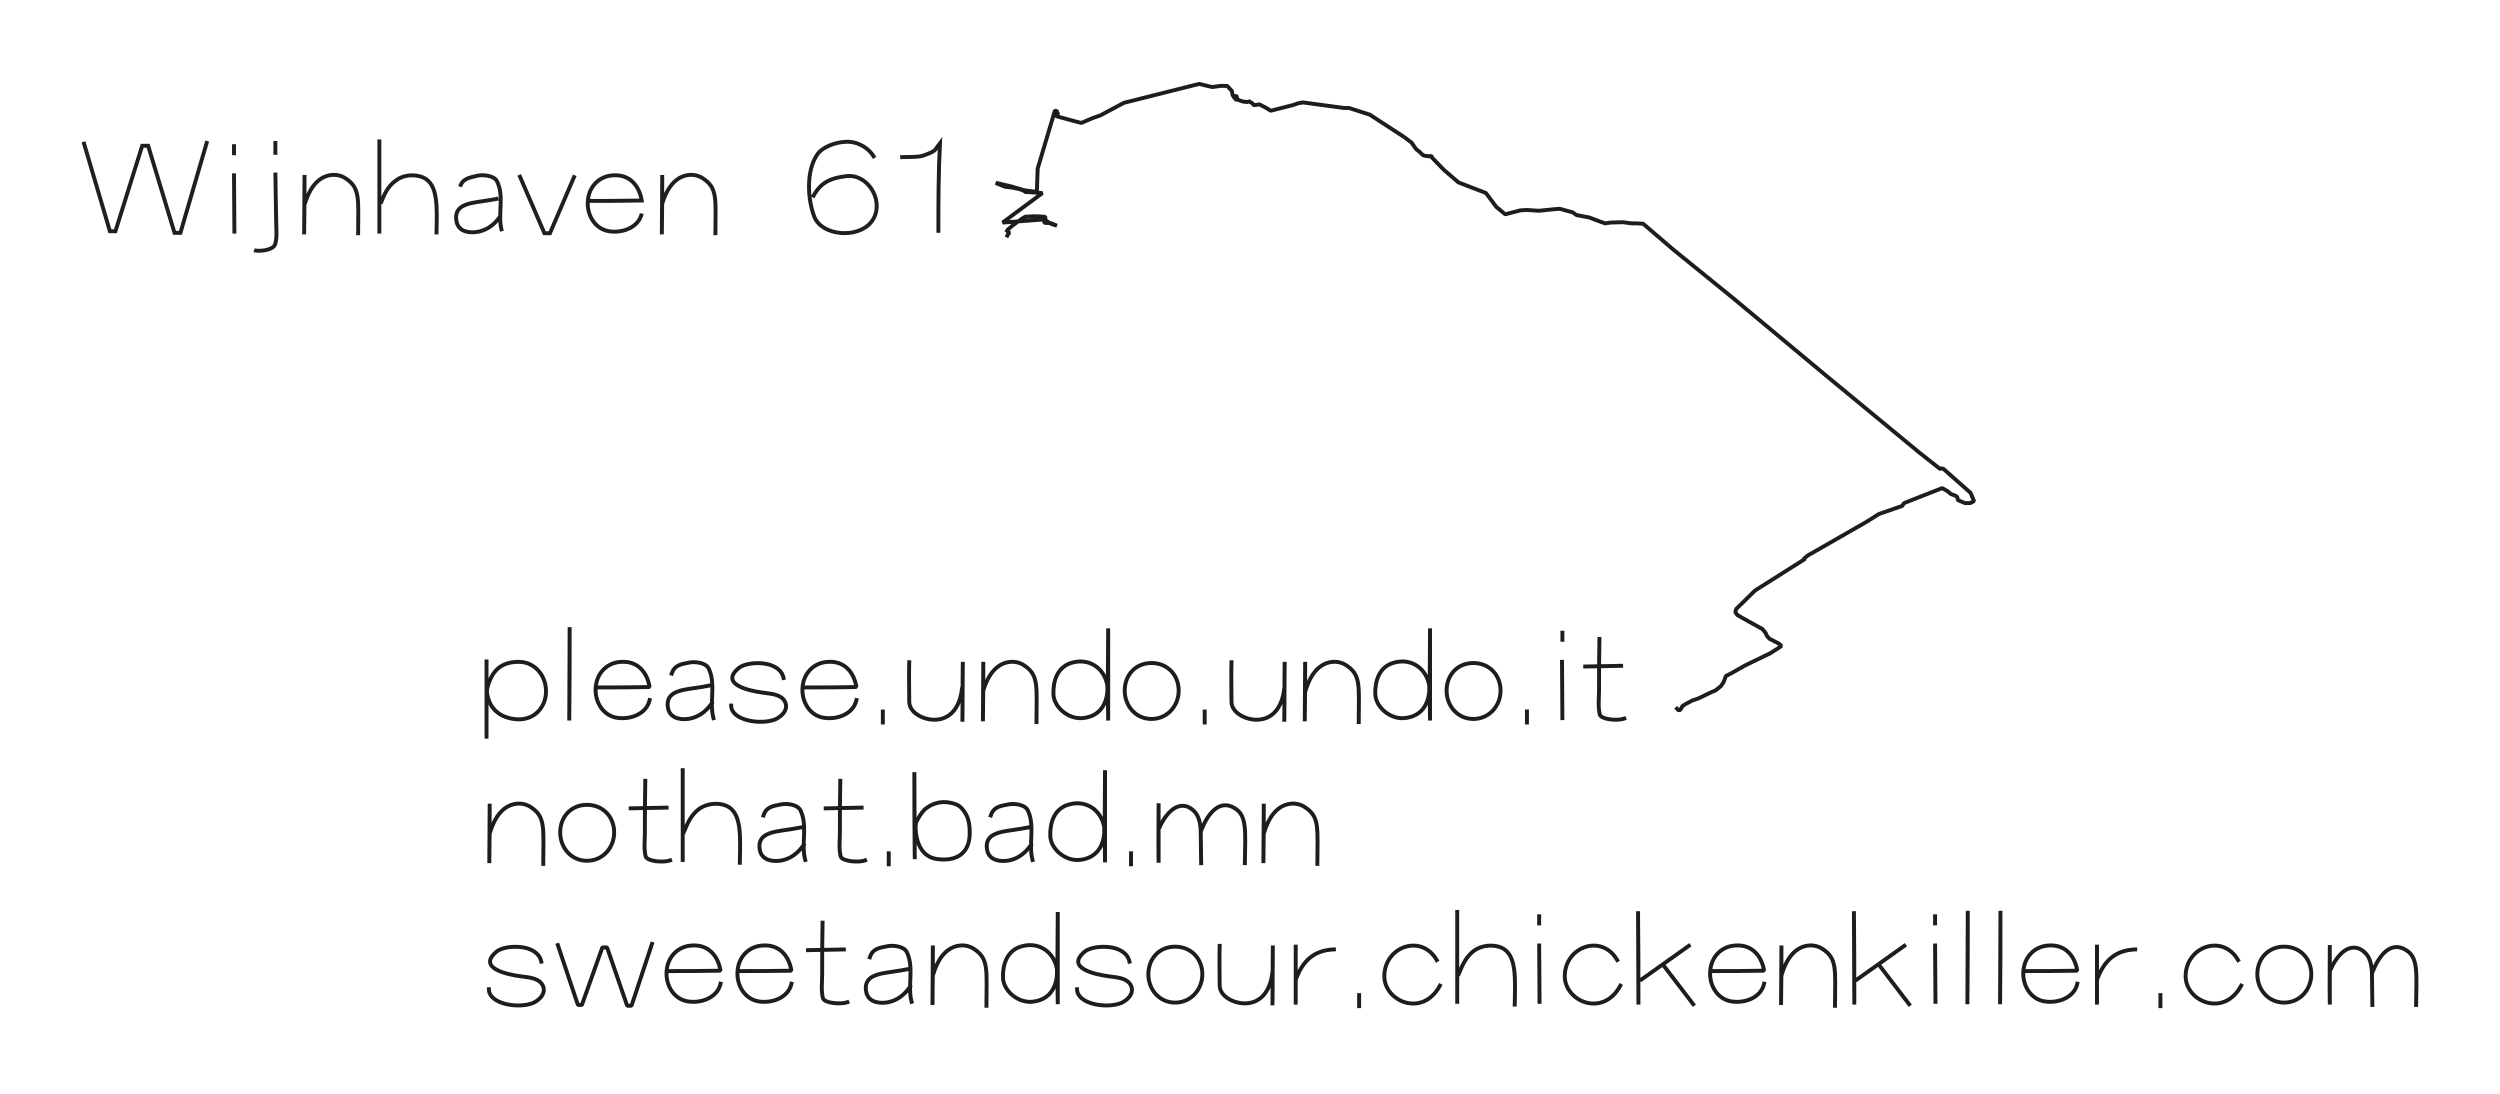 <?xml version="1.0" encoding="utf-8"?>
<!-- Generator: Adobe Illustrator 22.1.0, SVG Export Plug-In . SVG Version: 6.00 Build 0)  -->
<svg version="1.1" id="Layer_1" xmlns="http://www.w3.org/2000/svg" xmlns:xlink="http://www.w3.org/1999/xlink" x="0px" y="0px"
	 viewBox="0 0 634.6 277.8" style="enable-background:new 0 0 634.6 277.8;" xml:space="preserve">
<style type="text/css">
	.st0{fill:none;stroke:#1D1D1B;stroke-linecap:square;stroke-linejoin:bevel;stroke-miterlimit:10;}
	.st1{fill:none;stroke:#221E20;}
</style>
<g>
	<polyline class="st0" points="425.7,179.9 425.7,179.9 426.2,180.4 426.3,180.3 426.6,180.1 427.1,179.2 428.1,178.6 429.6,177.8 
		431.1,177.3 434.4,175.7 435.4,175.3 436.8,174.2 437.5,173.2 438.1,171.6 439.3,171 443,168.9 449.4,165.8 452.2,164 451.6,163.4 
		449.1,162.1 448.5,161.4 448.2,160.7 447.4,159.7 442,156.7 441,156.1 440.5,155.4 440.7,154.6 445.5,149.9 458,142 458.2,141.8 
		458,141.9 457.8,141.9 458.9,141 473.9,132.4 476.9,130.5 482.9,128.4 483.1,128 483.1,127.9 483.6,127.6 493,123.9 494.4,124.7 
		495.2,125.4 496.3,125.8 496.8,126.1 497,126.9 497.1,127 498.8,127.7 500.1,127.7 501.1,127.2 500.2,125.1 493.3,119 492.8,118.9 
		492.4,119.1 492.3,118.9 487.1,114.8 463.6,95.4 440.2,75.9 424.8,63.4 417.1,56.8 415.5,56.7 414.2,56.7 411.9,56.4 408.8,56.5 
		407.5,56.7 406.3,56.3 403.4,55.2 401.8,54.9 400.2,54.6 399.2,53.9 395.9,53 394.6,53.1 390.6,53.5 387.6,53.3 385.9,53.4 
		382.1,54.4 379.8,52.5 377.2,49 370.2,46.3 366.5,43.1 363.4,39.9 363.4,39.4 363.1,39.7 362.1,39.6 361.5,39.5 361.3,39.4 
		361.1,39.3 360.3,38.5 359.5,37.9 358.3,36.2 356.6,34.9 347.7,29.1 342.4,27.4 341.1,27.4 330.7,26 329.6,26.2 328.1,26.7 
		322.6,28.1 322.2,27.9 321.8,27.6 319.7,26.5 318.3,26.7 318.1,26.5 318,26.3 316.9,25.6 316.9,25.7 316.8,25.9 315.6,25.8 
		314.4,25.4 314,25.2 313.6,24.6 313.6,24.4 313.8,24.2 314.1,25.1 313.9,25.7 313.9,25.6 313.8,25.3 313.4,24.9 312.9,24.2 
		312.7,23.1 311.5,21.8 309.8,21.8 307.7,22.1 304.4,21.3 285.3,26.1 279.3,29.3 277.3,30 274.5,31.2 272.9,30.8 268.9,29.7 
		268.2,29.5 268.1,29.4 268,29.3 268.6,28.7 268.5,28.9 268.3,29 268.6,28.4 268.4,28.5 268.5,28.4 267.8,28 263.4,42.8 263.2,48.7 
		262.7,48.6 262.1,48.6 261.5,48.5 260,48.3 256.6,47.3 252.8,46.4 253.1,46.6 254.1,47 255.1,47.4 256.8,47.6 258.8,48 259.8,48.4 
		260.5,48.8 260.4,48.8 260.3,48.7 260.1,48.7 264.6,49 254.5,56.5 265,55.7 266.8,56.8 268.3,57.3 266.9,56.7 266.1,56.6 
		265.4,56.6 265.2,56.5 265,56.5 265,56.4 265,56.5 265.4,55.8 265.3,55 264.7,55 263.3,54.9 262.3,54.9 260.3,55 259.6,55.4 
		258.3,56.3 257.1,57.2 255.8,58.3 255.6,58.7 255.4,59 255.5,58.9 255.8,58.9 256.1,59 256.2,59.1 255.8,59.6 255.7,59.8 	"/>
	<g>
		<path class="st1" d="M52.6,35.8l-6.8,23.3l-1.5,0l-6.7-22.1l-1.5,0l-6.8,21.7l-1.4,0l-6.7-22.7"/>
		<path class="st1" d="M59.4,39.4l0-2.8L59.4,39.4z M59.5,59.3c0-5.2-0.1-10.2-0.1-15.3L59.5,59.3z"/>
		<path class="st1" d="M69.9,39.3v-3.5V39.3z M64.5,63.5c1,0.4,4.7,0.1,5.3-1.4c0.6-1.5,0.3-4.4,0.3-5.9C70,52,70,48.1,69.9,43.8"/>
		<path class="st1" d="M77.4,51.7c0.7-2.3,1.8-4.6,3.6-6c1.9-1.5,4.6-1.8,6.6-0.5c4,2.5,3.3,5.4,3.3,14.5 M77.3,44.4
			c0,4.8,0,9.8-0.1,15.1L77.3,44.4z"/>
		<path class="st1" d="M96.3,59.3V35.4V59.3z M110.8,59.5c0.1-6.6,0.6-12.8-3.5-14.5c-2-0.8-4.8-0.7-6.8,0.8
			c-2.2,1.6-2.9,3.5-3.9,5.9"/>
		<path class="st1" d="M116.8,47.4c0.6-2.1,2.4-2.3,4.4-2.8c1.3-0.3,4.3-0.1,5,1.5c1.9,3.9,0,8.4,1.2,12.6 M126.5,50.4
			c-3,0.6-4.6,0.7-6.6,1.1c-2.4,0.5-4.7,1.5-4,4.8c0.6,2.8,3.7,2.9,5.6,2.5c2.3-0.5,4-1.8,5.5-3.9"/>
		<path class="st1" d="M145.9,44.5l-6.3,14.7l-1.4,0l-6.4-14.8"/>
		<path class="st1" d="M162.9,54.2c-0.8,3.7-5.3,5.2-8.8,4.4c-3.6-0.9-5.4-4.8-4.8-8.3c0.5-3.3,3.1-5.7,6.5-5.8
			c3.8-0.2,6.4,2.3,7.1,6.4c-4.7,0.1-9.2,0.1-13.5,0.1"/>
		<path class="st1" d="M168.1,51.7c0.7-2.3,1.8-4.6,3.6-6c1.9-1.5,4.6-1.8,6.6-0.5c4,2.5,3.3,5.4,3.3,14.5 M168.1,44.4
			c0,4.8,0,9.8-0.1,15.1L168.1,44.4z"/>
		<path class="st1" d="M206.3,50.1c1.9-3.8,4.5-4.9,8.6-5.4c5.8-0.6,9.9,7,6.3,11.6c-3.4,4.4-12.6,3.6-14.5-1.3
			c-1.8-4.7-2-11.7,0.7-15.7c1.3-2,4.7-3.2,7.2-3.3c3-0.2,6,1.5,7.4,4.1"/>
		<path class="st1" d="M228.5,39.9c1.4-0.1,4.9,0.1,6.1-0.5c0.8-0.3,2-0.7,2.6-1.2c0.5-0.5,1-1.4,1.4-1.9
			c-0.4,7.8-0.4,15.2-0.4,22.8"/>
	</g>
	<g>
		<path class="st0" d="M123.5,187.5c0-6.9,0-13.4,0-20.1L123.5,187.5z M123.6,175.6c0.4,4.1,3.2,6.8,7.9,7c4.4,0.1,7.1-3.3,7.1-7.1
			c0-4.3-3.1-7.5-6.9-7.5c-5.1,0-7,2.9-8,6.6L123.6,175.6z"/>
		<path class="st0" d="M144.6,159.2c0,7.6,0,15.8-0.1,23.7L144.6,159.2z"/>
		<path class="st0" d="M164.9,177.7c-0.8,3.7-5.3,5.2-8.8,4.4c-3.6-0.9-5.4-4.8-4.8-8.3c0.5-3.3,3.1-5.7,6.5-5.8
			c3.8-0.2,6.4,2.3,7.1,6.4c-4.7,0.1-9.2,0.1-13.5,0.1"/>
		<path class="st0" d="M180.7,178.5c-1.5,2.1-3.2,3.4-5.5,3.9c-1.9,0.4-5,0.2-5.6-2.5c-0.7-3.3,1.6-4.3,4-4.8c2-0.4,3.6-0.5,6.6-1.1
			 M181.1,182.3c-1.1-4.1,0.7-8.6-1.2-12.6c-0.8-1.6-3.7-1.8-5-1.5c-2,0.4-3.7,0.6-4.4,2.8"/>
		<path class="st0" d="M198.9,172.1c-0.5-2.4-3-3.5-5.3-3.7c-1.7-0.2-4.7,0-6.1,1.2c-5,4.2,3,5.8,6,6.2c1.8,0.3,4.3,0.3,5.5,1.9
			c1.5,2.1-0.4,4.1-2.2,4.9c-3.7,1.5-11.2,0.3-11.2-3.5"/>
		<path class="st0" d="M217.4,177.7c-0.8,3.7-5.3,5.2-8.8,4.4c-3.6-0.9-5.4-4.8-4.8-8.3c0.5-3.3,3.1-5.7,6.5-5.8
			c3.8-0.2,6.4,2.3,7.1,6.4c-4.7,0.1-9.2,0.1-13.5,0.1"/>
		<path class="st0" d="M224.1,183.9v-3.8V183.9z"/>
		<path class="st0" d="M244.4,168c-0.1,5,0,10.1-0.1,15.2L244.4,168z M230.8,168.1c-0.1,3.3,0,6.8,0,10c0,2.8,3.5,4.6,6.4,4.6
			c6.4-0.1,6.9-7.3,7-7.9"/>
		<path class="st0" d="M249.6,175.3c0.7-2.3,1.8-4.6,3.6-6c1.9-1.5,4.6-1.8,6.6-0.5c4,2.5,3.3,5.4,3.3,14.5 M249.6,168
			c0,4.8,0,9.8-0.1,15.1L249.6,168z"/>
		<path class="st0" d="M281.3,182.9c-0.2-8,0-15.6,0-23.4V182.9z M281.1,175.5c-0.3,3.7-2.3,6.5-6.5,6.8c-3.6,0.2-7.1-2.9-7.2-6.1
			c-0.1-3.2,0.9-7.2,5.2-8.1c3.9-0.9,7.7,1.4,8.5,5.9L281.1,175.5z"/>
		<path class="st0" d="M292.3,168.3L292.3,168.3c4.1,0,6.9,3.1,6.9,7c0,3.9-2.9,7.2-6.9,7.2s-6.8-3.3-6.8-7.2
			C285.5,171.4,288.2,168.3,292.3,168.3L292.3,168.3L292.3,168.3z"/>
		<path class="st0" d="M305.8,183.9v-3.8V183.9z"/>
		<path class="st0" d="M326.1,168c-0.1,5,0,10.1-0.1,15.2L326.1,168z M312.6,168.1c-0.1,3.3,0,6.8,0,10c0,2.8,3.5,4.6,6.4,4.6
			c6.4-0.1,6.9-7.3,7-7.9"/>
		<path class="st0" d="M331.4,175.3c0.7-2.3,1.8-4.6,3.6-6c1.9-1.5,4.6-1.8,6.6-0.5c4,2.5,3.3,5.4,3.3,14.5 M331.3,168
			c0,4.8,0,9.8-0.1,15.1L331.3,168z"/>
		<path class="st0" d="M363,182.9c-0.2-8,0-15.6,0-23.4V182.9z M362.8,175.5c-0.3,3.7-2.3,6.5-6.5,6.8c-3.6,0.2-7.1-2.9-7.2-6.1
			c-0.1-3.2,0.9-7.2,5.2-8.1c3.9-0.9,7.7,1.4,8.5,5.9L362.8,175.5z"/>
		<path class="st0" d="M374,168.3L374,168.3c4.1,0,6.9,3.1,6.9,7c0,3.9-2.9,7.2-6.9,7.2s-6.8-3.3-6.8-7.2
			C367.2,171.4,369.9,168.3,374,168.3L374,168.3L374,168.3z"/>
		<path class="st0" d="M387.6,183.9v-3.8V183.9z"/>
		<path class="st0" d="M396.6,182.8c0-5.2-0.1-10.2-0.1-15.3L396.6,182.8z M396.6,162.9l0-2.8L396.6,162.9z"/>
		<path class="st0" d="M412.3,182.4c-1.5,0.6-5.8,0.3-6.2-1c-0.5-1.9-0.2-4.2-0.2-6.1c0-4.4,0-8.8,0.1-13.1 M412,169
			c-3.4,0.1-6.8,0.1-10.1,0.2L412,169z"/>
		<path class="st0" d="M124.4,211.3c0.7-2.3,1.8-4.6,3.6-6c1.9-1.5,4.6-1.8,6.6-0.5c4,2.5,3.3,5.4,3.3,14.5 M124.3,204
			c0,4.8,0,9.8-0.1,15.1L124.3,204z"/>
		<path class="st0" d="M149,204.3L149,204.3c4.1,0,6.9,3.1,6.9,7c0,3.9-2.9,7.2-6.9,7.2s-6.8-3.3-6.8-7.2
			C142.2,207.4,144.9,204.3,149,204.3L149,204.3L149,204.3z"/>
		<path class="st0" d="M170.1,218.4c-1.5,0.6-5.8,0.3-6.2-1c-0.5-1.9-0.2-4.2-0.2-6.1c0-4.4,0-8.8,0.1-13.1 M169.7,205
			c-3.4,0.1-6.8,0.1-10.1,0.2L169.7,205z"/>
		<path class="st0" d="M173.6,211.2c1-2.4,1.8-4.3,3.9-5.9c2-1.4,4.8-1.6,6.8-0.8c4.1,1.7,3.6,7.9,3.5,14.5 M173.3,195v23.8V195z"/>
		<path class="st0" d="M204,214.5c-1.5,2.1-3.2,3.4-5.5,3.9c-1.9,0.4-5,0.2-5.6-2.5c-0.7-3.3,1.6-4.3,4-4.8c2-0.4,3.6-0.5,6.6-1.1
			 M204.4,218.3c-1.1-4.1,0.7-8.6-1.2-12.6c-0.8-1.6-3.7-1.8-5-1.5c-2,0.4-3.7,0.6-4.4,2.8"/>
		<path class="st0" d="M219.6,218.4c-1.5,0.6-5.8,0.3-6.2-1c-0.5-1.9-0.2-4.2-0.2-6.1c0-4.4,0-8.8,0.1-13.1 M219.2,205
			c-3.4,0.1-6.8,0.1-10.1,0.2L219.2,205z"/>
		<path class="st0" d="M225.6,219.9v-3.8V219.9z"/>
		<path class="st0" d="M232.5,208.8c0.7-1.3,1.3-2.4,2.2-3.3c1.7-1.5,4.1-2.3,6.7-1.7c1.7,0.4,2.6,0.8,3.8,2.9
			c0.8,1.3,1.1,3.8,0.9,5.8c-0.4,4.3-3.5,6.1-7.9,5.6c-4.4-0.4-5.7-4.5-5.8-8.1L232.5,208.8z M232.1,196c0,7.4,0,14.9,0.1,22.1
			L232.1,196z"/>
		<path class="st0" d="M261.7,214.5c-1.5,2.1-3.2,3.4-5.5,3.9c-1.9,0.4-5,0.2-5.6-2.5c-0.7-3.3,1.6-4.3,4-4.8c2-0.4,3.6-0.5,6.6-1.1
			 M262.1,218.3c-1.1-4.1,0.7-8.6-1.2-12.6c-0.8-1.6-3.7-1.8-5-1.5c-2,0.4-3.7,0.6-4.4,2.8"/>
		<path class="st0" d="M280.5,218.9c-0.2-8,0-15.6,0-23.4V218.9z M280.3,211.5c-0.3,3.7-2.3,6.5-6.5,6.8c-3.6,0.2-7.1-2.9-7.2-6.1
			c-0.1-3.2,0.9-7.2,5.2-8.1c3.9-0.9,7.7,1.4,8.5,5.9L280.3,211.5z"/>
		<path class="st0" d="M287.1,219.9v-3.8V219.9z"/>
		<path class="st0" d="M305,210.6c1.6-4.1,4.6-7.9,8.5-5.4c3.1,1.9,2.6,5.9,2.5,13.9 M294.4,209.9c0.9-2,2.3-4,4-4.9
			c1.6-0.8,3.3-0.6,4.8,1c1.3,1.3,1.6,3.6,1.6,5.6c0,2.5,0.1,5,0.1,7.5 M294.1,203.9c0,4.9-0.1,10.1,0,15.1V203.9z"/>
		<path class="st0" d="M320.9,211.3c0.7-2.3,1.8-4.6,3.6-6c1.9-1.5,4.6-1.8,6.6-0.5c4,2.5,3.3,5.4,3.3,14.5 M320.8,204
			c0,4.8,0,9.8-0.1,15.1L320.8,204z"/>
		<path class="st0" d="M137.4,244.1c-0.5-2.4-3-3.5-5.3-3.7c-1.7-0.2-4.7,0-6.1,1.2c-5,4.2,3,5.8,6,6.2c1.8,0.3,4.3,0.3,5.5,1.9
			c1.5,2.1-0.4,4.1-2.2,4.9c-3.7,1.5-11.2,0.3-11.2-3.5"/>
		<path class="st0" d="M165.5,239.6l-5.2,15.7l-1.1,0l-5.1-14.8l-1.2,0l-5.2,14.6l-1,0l-5.1-15.2"/>
		<path class="st0" d="M182.9,249.7c-0.8,3.7-5.3,5.2-8.8,4.4c-3.6-0.9-5.4-4.8-4.8-8.3c0.5-3.3,3.1-5.7,6.5-5.8
			c3.8-0.2,6.4,2.3,7.1,6.4c-4.7,0.1-9.2,0.1-13.5,0.1"/>
		<path class="st0" d="M200.9,249.7c-0.8,3.7-5.3,5.2-8.8,4.4c-3.6-0.9-5.4-4.8-4.8-8.3c0.5-3.3,3.1-5.7,6.5-5.8
			c3.8-0.2,6.4,2.3,7.1,6.4c-4.7,0.1-9.2,0.1-13.5,0.1"/>
		<path class="st0" d="M215.1,254.4c-1.5,0.6-5.8,0.3-6.2-1c-0.5-1.9-0.2-4.2-0.2-6.1c0-4.4,0-8.8,0.1-13.1 M214.7,241
			c-3.4,0.1-6.8,0.1-10.1,0.2L214.7,241z"/>
		<path class="st0" d="M231,250.5c-1.5,2.1-3.2,3.4-5.5,3.9c-1.9,0.4-5,0.2-5.6-2.5c-0.7-3.3,1.6-4.3,4-4.8c2-0.4,3.6-0.5,6.6-1.1
			 M231.4,254.3c-1.1-4.1,0.7-8.6-1.2-12.6c-0.8-1.6-3.7-1.8-5-1.5c-2,0.4-3.7,0.6-4.4,2.8"/>
		<path class="st0" d="M236.9,247.3c0.7-2.3,1.8-4.6,3.6-6c1.9-1.5,4.6-1.8,6.6-0.5c4,2.5,3.3,5.4,3.3,14.5 M236.8,240
			c0,4.8,0,9.8-0.1,15.1L236.8,240z"/>
		<path class="st0" d="M268.5,254.9c-0.2-8,0-15.6,0-23.4V254.9z M268.3,247.5c-0.3,3.7-2.3,6.5-6.5,6.8c-3.6,0.2-7.1-2.9-7.2-6.1
			c-0.1-3.2,0.9-7.2,5.2-8.1c3.9-0.9,7.7,1.4,8.5,5.9L268.3,247.5z"/>
		<path class="st0" d="M286.7,244.1c-0.5-2.4-3-3.5-5.3-3.7c-1.7-0.2-4.7,0-6.1,1.2c-5,4.2,3,5.8,6,6.2c1.8,0.3,4.3,0.3,5.5,1.9
			c1.5,2.1-0.4,4.1-2.2,4.9c-3.7,1.5-11.2,0.3-11.2-3.5"/>
		<path class="st0" d="M298.3,240.3L298.3,240.3c4.1,0,6.9,3.1,6.9,7c0,3.9-2.9,7.2-6.9,7.2s-6.8-3.3-6.8-7.2
			C291.5,243.4,294.2,240.3,298.3,240.3L298.3,240.3L298.3,240.3z"/>
		<path class="st0" d="M323.1,240c-0.1,5,0,10.1-0.1,15.2L323.1,240z M309.6,240.1c-0.1,3.3,0,6.8,0,10c0,2.8,3.5,4.6,6.4,4.6
			c6.4-0.1,6.9-7.3,7-7.9"/>
		<path class="st0" d="M328.9,255c0-5.6,0-9.7,0-15.2V255z M338.6,241c-4.8,0.2-7.7,2.6-9.5,7.2"/>
		<path class="st0" d="M345,255.9v-3.8V255.9z"/>
		<path class="st0" d="M365.5,250.2c-4.4,8.2-14.1,4-14.1-2.4c0-7.5,9.4-10.9,13.3-4.1"/>
		<path class="st0" d="M370.3,247.2c1-2.4,1.8-4.3,3.9-5.9c2-1.4,4.8-1.6,6.8-0.8c4.1,1.7,3.6,7.9,3.5,14.5 M369.9,231v23.8V231z"/>
		<path class="st0" d="M390.8,254.8c0-5.2-0.1-10.2-0.1-15.3L390.8,254.8z M390.7,234.9l0-2.8L390.7,234.9z"/>
		<path class="st0" d="M411.3,250.2c-4.4,8.2-14.1,4-14.1-2.4c0-7.5,9.4-10.9,13.3-4.1"/>
		<path class="st0" d="M430.1,255.3l-7.8-10.2L430.1,255.3z M415.9,255c0-7.8,0-15.5-0.1-23.7L415.9,255z M416.3,248.9l12.8-9.1
			L416.3,248.9z"/>
		<path class="st0" d="M447.8,249.7c-0.8,3.7-5.3,5.2-8.8,4.4c-3.6-0.9-5.4-4.8-4.8-8.3c0.5-3.3,3.1-5.7,6.5-5.8
			c3.8-0.2,6.4,2.3,7.1,6.4c-4.7,0.1-9.2,0.1-13.5,0.1"/>
		<path class="st0" d="M452.3,247.3c0.7-2.3,1.8-4.6,3.6-6c1.9-1.5,4.6-1.8,6.6-0.5c4,2.5,3.3,5.4,3.3,14.5 M452.2,240
			c0,4.8,0,9.8-0.1,15.1L452.2,240z"/>
		<path class="st0" d="M484.9,255.3l-7.8-10.2L484.9,255.3z M470.7,255c0-7.8,0-15.5-0.1-23.7L470.7,255z M471,248.9l12.8-9.1
			L471,248.9z"/>
		<path class="st0" d="M491.3,254.8c0-5.2-0.1-10.2-0.1-15.3L491.3,254.8z M491.2,234.9l0-2.8L491.2,234.9z"/>
		<path class="st0" d="M499.5,231.2c0,7.6,0,15.8-0.1,23.7L499.5,231.2z"/>
		<path class="st0" d="M507.8,231.2c0,7.6,0,15.8-0.1,23.7L507.8,231.2z"/>
		<path class="st0" d="M527.3,249.7c-0.8,3.7-5.3,5.2-8.8,4.4c-3.6-0.9-5.4-4.8-4.8-8.3c0.5-3.3,3.1-5.7,6.5-5.8
			c3.8-0.2,6.4,2.3,7.1,6.4c-4.7,0.1-9.2,0.1-13.5,0.1"/>
		<path class="st0" d="M532.3,255c0-5.6,0-9.7,0-15.2V255z M542,241c-4.8,0.2-7.7,2.6-9.5,7.2"/>
		<path class="st0" d="M548.4,255.9v-3.8V255.9z"/>
		<path class="st0" d="M568.9,250.2c-4.4,8.2-14.1,4-14.1-2.4c0-7.5,9.4-10.9,13.3-4.1"/>
		<path class="st0" d="M579.8,240.3L579.8,240.3c4.1,0,6.9,3.1,6.9,7c0,3.9-2.9,7.2-6.9,7.2s-6.8-3.3-6.8-7.2
			C573,243.4,575.7,240.3,579.8,240.3L579.8,240.3L579.8,240.3z"/>
		<path class="st0" d="M602.3,246.6c1.6-4.1,4.6-7.9,8.5-5.4c3.1,1.9,2.6,5.9,2.5,13.9 M591.7,245.9c0.9-2,2.3-4,4-4.9
			c1.6-0.8,3.3-0.6,4.8,1c1.3,1.3,1.6,3.6,1.6,5.6c0,2.5,0.1,5,0.1,7.5 M591.4,239.9c0,4.9-0.1,10.1,0,15.1V239.9z"/>
	</g>
</g>
</svg>
